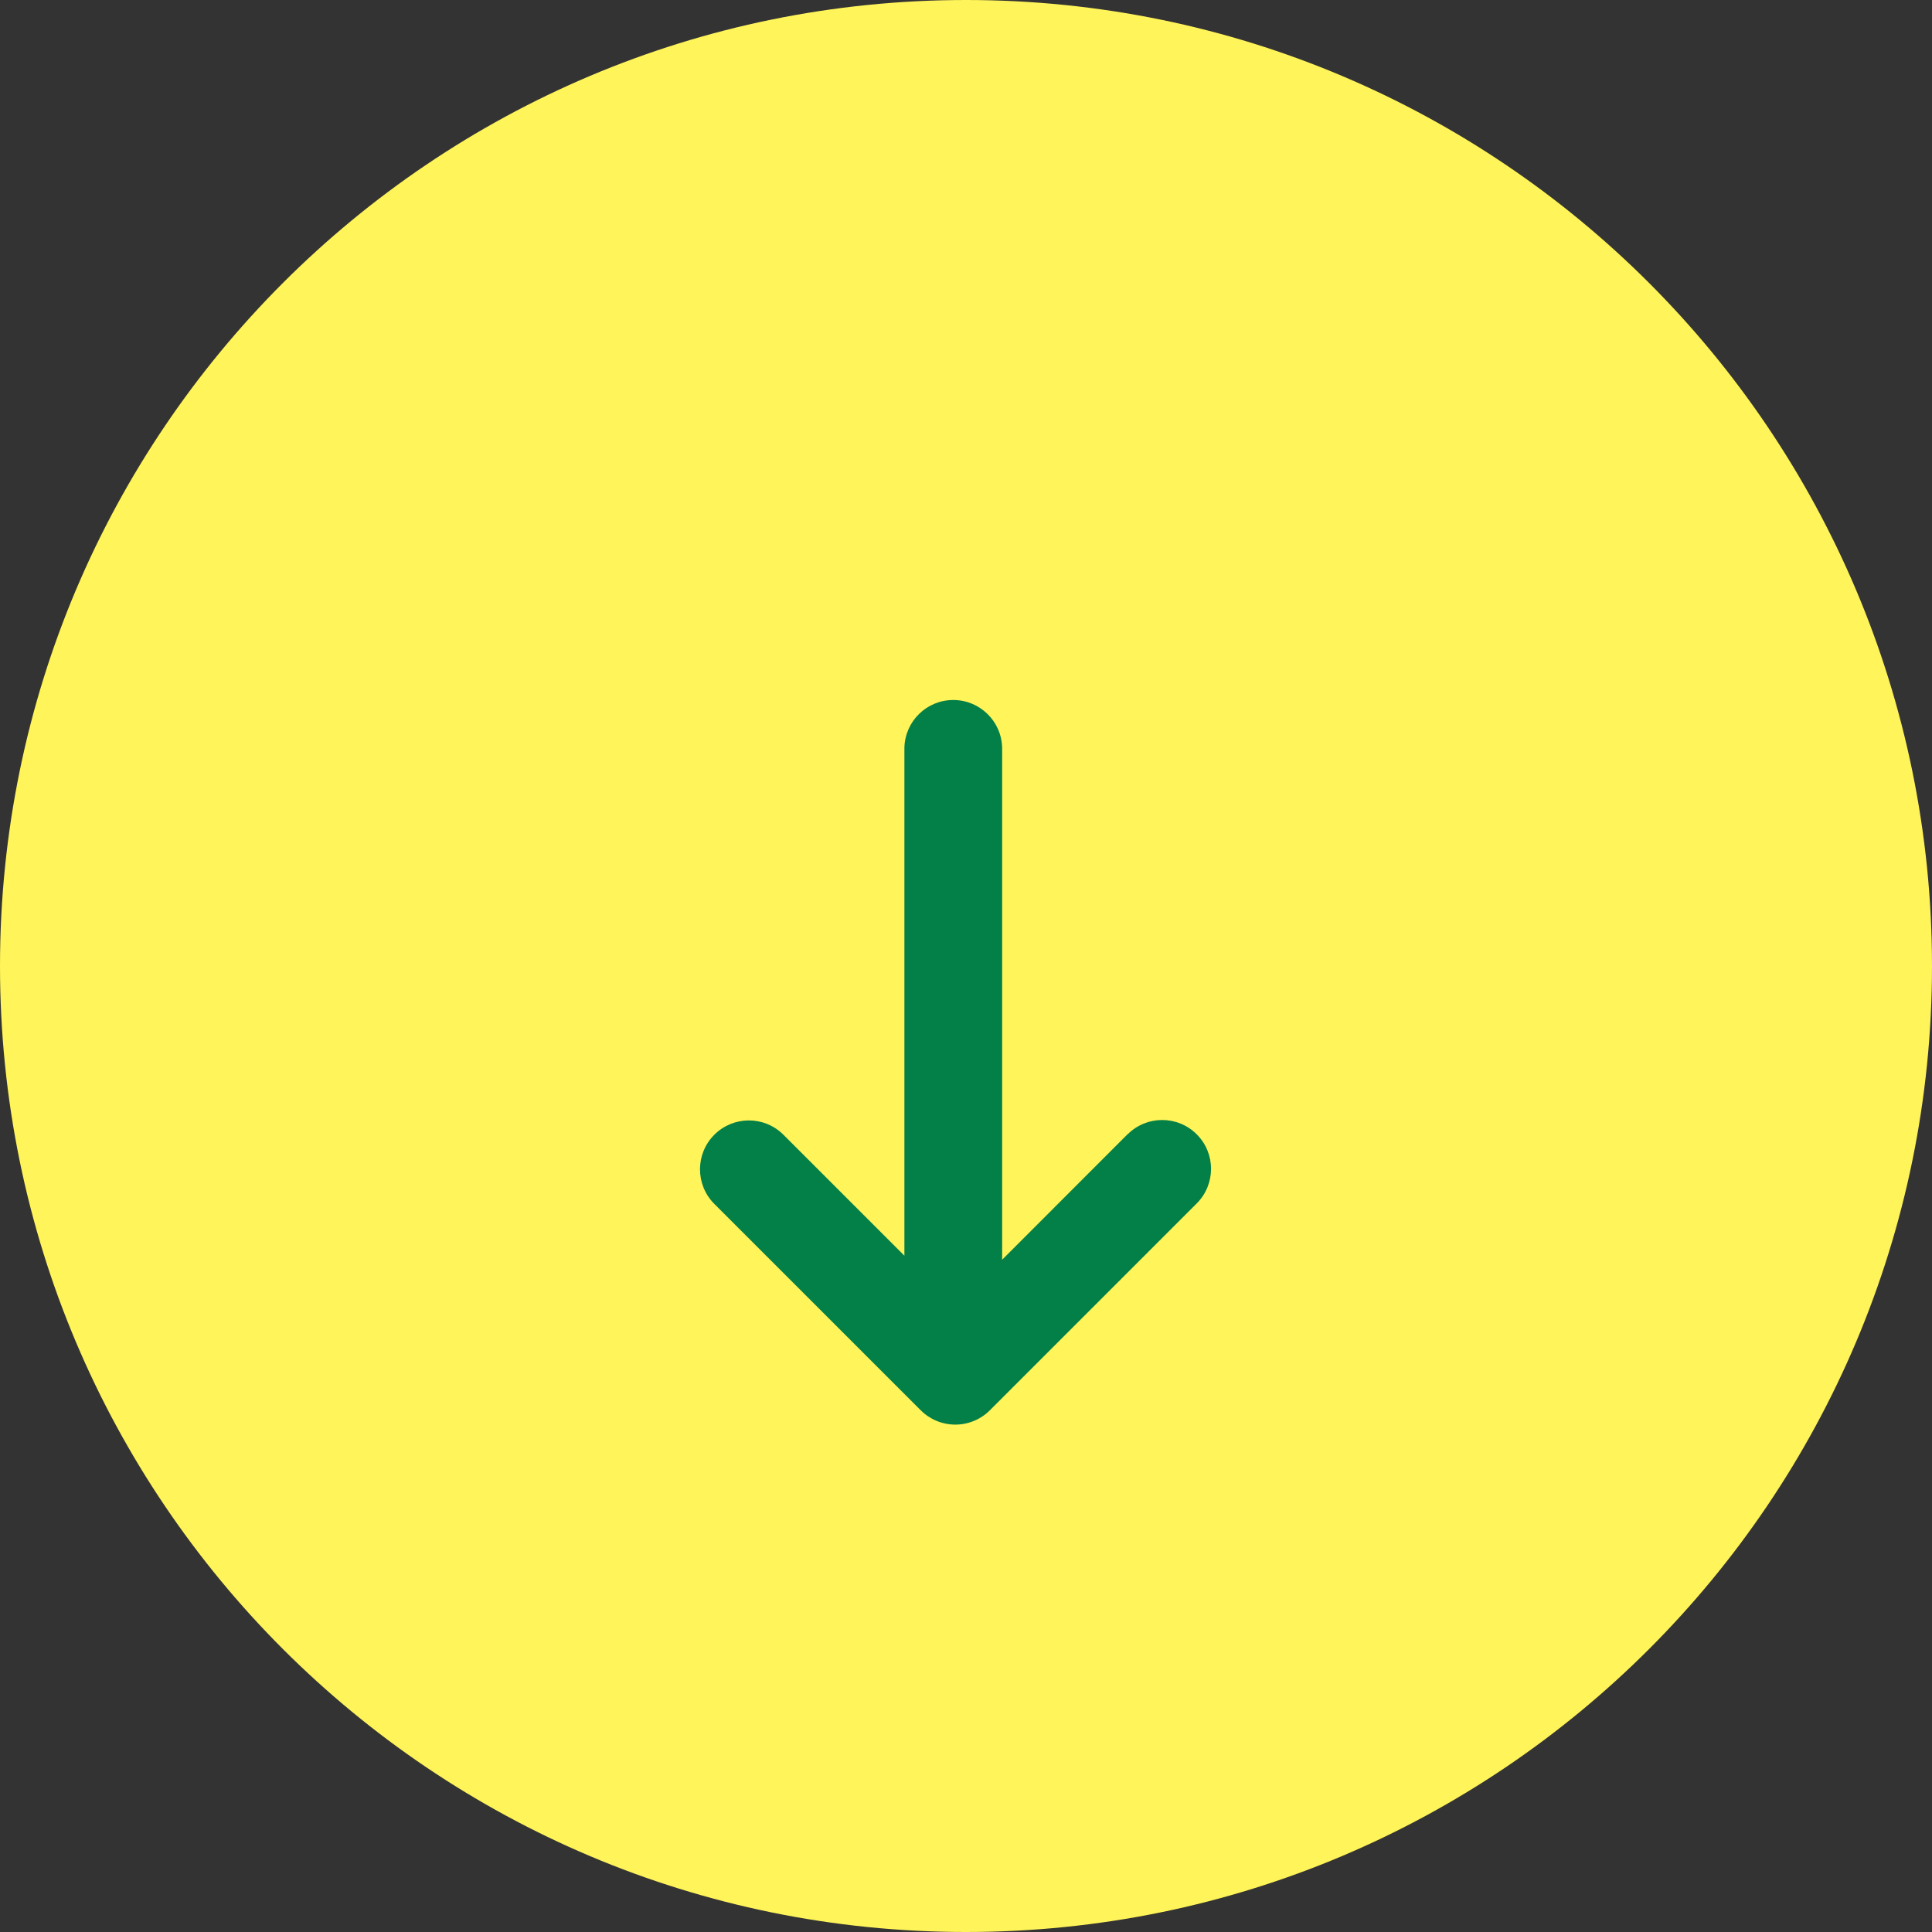 <?xml version="1.0" encoding="UTF-8"?>
<svg width="69px" height="69px" viewBox="0 0 69 69" version="1.1" xmlns="http://www.w3.org/2000/svg" xmlns:xlink="http://www.w3.org/1999/xlink">
    <rect x="0" y="0" width="69" height="69" fill="#333333" stroke="none"/>
    <!-- Generator: Sketch 49.2 (51160) - http://www.bohemiancoding.com/sketch -->
    <title>arrow</title>
    <desc>Created with Sketch.</desc>
    <defs></defs>
    <g id="Page-1" stroke="none" stroke-width="1" fill="none" fill-rule="evenodd">
        <g id="arrow">
            <path d="M69,34.5 C69,53.554 53.554,69 34.5,69 C15.446,69 0,53.554 0,34.5 C0,15.446 15.446,0 34.5,0 C53.554,0 69,15.446 69,34.5 Z" id="circle" fill="#FFF459"></path>
            <path d="M32.3,44.847 L32.3,26.704 C32.323,25.756 33.097,25 34.045,25 C34.994,25 35.768,25.756 35.791,26.704 L35.791,44.99 L40.267,40.511 L40.272,40.512 C40.953,39.83 42.058,39.829 42.74,40.511 C43.422,41.192 43.422,42.297 42.741,42.979 L35.352,50.368 C35.025,50.695 34.581,50.879 34.118,50.879 C33.655,50.879 33.211,50.695 32.884,50.368 L25.495,42.98 C24.829,42.295 24.836,41.202 25.511,40.527 C26.187,39.851 27.28,39.844 27.964,40.511 L32.3,44.847 Z" id="arrow_green" fill="#038048"></path>
        </g>
    </g>
</svg>